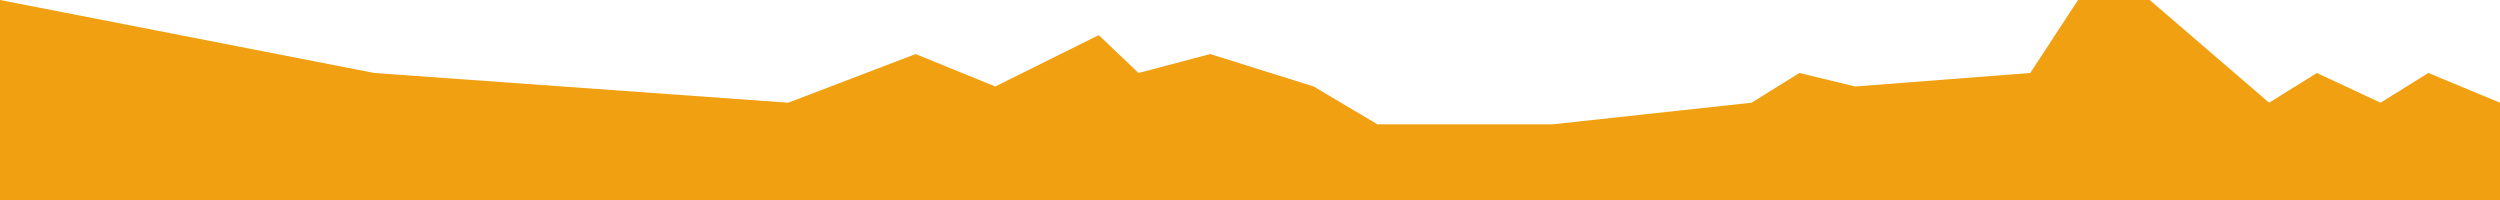 <svg width="600" height="48" viewBox="0 0 600 48" fill="none" xmlns="http://www.w3.org/2000/svg">
<path d="M0 0V48H600V24.649L582.803 17.514L571.338 24.649L556.051 17.514L544.586 24.649L515.924 0H498.726L487.261 17.514L445.223 20.757L431.847 17.514L420.382 24.649L372.611 29.838H330.573L315.287 20.757L290.446 12.973L273.248 17.514L263.694 8.432L238.854 20.757L219.745 12.973L189.172 24.649L89.809 17.514L0 0Z" fill="#F1A011"/>
</svg>

